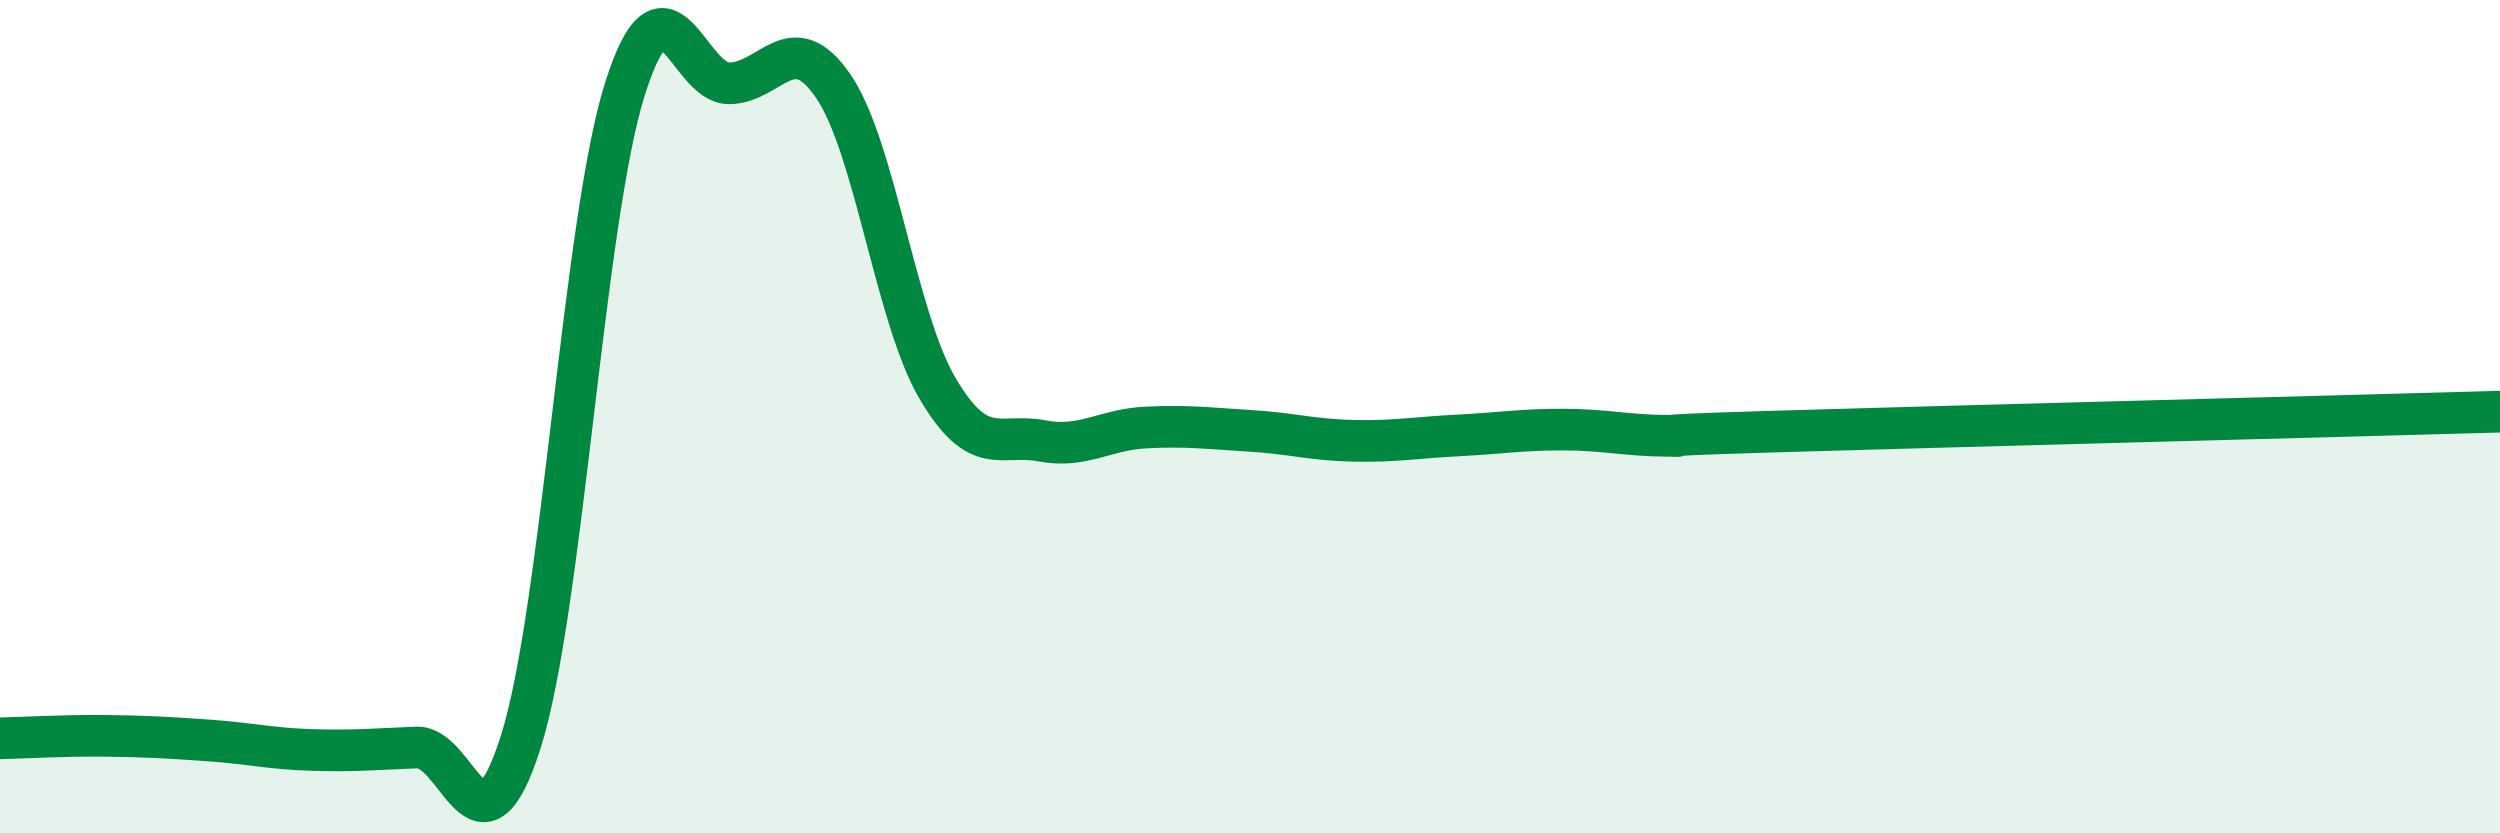 
    <svg width="60" height="20" viewBox="0 0 60 20" xmlns="http://www.w3.org/2000/svg">
      <path
        d="M 0,17.72 C 0.5,17.71 1.5,17.65 2.5,17.66 C 3.5,17.67 4,17.7 5,17.77 C 6,17.84 6.5,17.97 7.5,18 C 8.5,18.03 9,17.98 10,17.94 C 11,17.9 11.5,20.96 12.5,17.8 C 13.5,14.64 14,5.29 15,2.13 C 16,-1.03 16.5,2.01 17.5,2 C 18.5,1.99 19,0.61 20,2.07 C 21,3.53 21.5,7.62 22.5,9.32 C 23.5,11.02 24,10.39 25,10.58 C 26,10.77 26.5,10.31 27.5,10.26 C 28.5,10.21 29,10.28 30,10.34 C 31,10.4 31.5,10.56 32.5,10.58 C 33.5,10.6 34,10.5 35,10.45 C 36,10.4 36.5,10.31 37.5,10.31 C 38.5,10.31 39,10.45 40,10.46 C 41,10.47 38.5,10.48 42.5,10.36 C 46.5,10.24 56.5,9.98 60,9.88L60 20L0 20Z"
        fill="#008740"
        opacity="0.1"
        stroke-linecap="round"
        stroke-linejoin="round"
      />
      <path
        d="M 0,17.72 C 0.5,17.71 1.5,17.65 2.5,17.66 C 3.5,17.67 4,17.7 5,17.77 C 6,17.84 6.5,17.97 7.5,18 C 8.5,18.03 9,17.98 10,17.94 C 11,17.9 11.5,20.96 12.5,17.8 C 13.5,14.64 14,5.29 15,2.13 C 16,-1.03 16.5,2.01 17.5,2 C 18.5,1.99 19,0.61 20,2.07 C 21,3.53 21.5,7.62 22.5,9.32 C 23.5,11.02 24,10.39 25,10.58 C 26,10.77 26.5,10.31 27.5,10.26 C 28.5,10.21 29,10.28 30,10.34 C 31,10.4 31.5,10.56 32.5,10.58 C 33.5,10.6 34,10.5 35,10.45 C 36,10.4 36.5,10.31 37.5,10.31 C 38.5,10.31 39,10.45 40,10.46 C 41,10.47 38.5,10.48 42.5,10.36 C 46.5,10.24 56.5,9.98 60,9.88"
        stroke="#008740"
        stroke-width="1"
        fill="none"
        stroke-linecap="round"
        stroke-linejoin="round"
      />
    </svg>
  